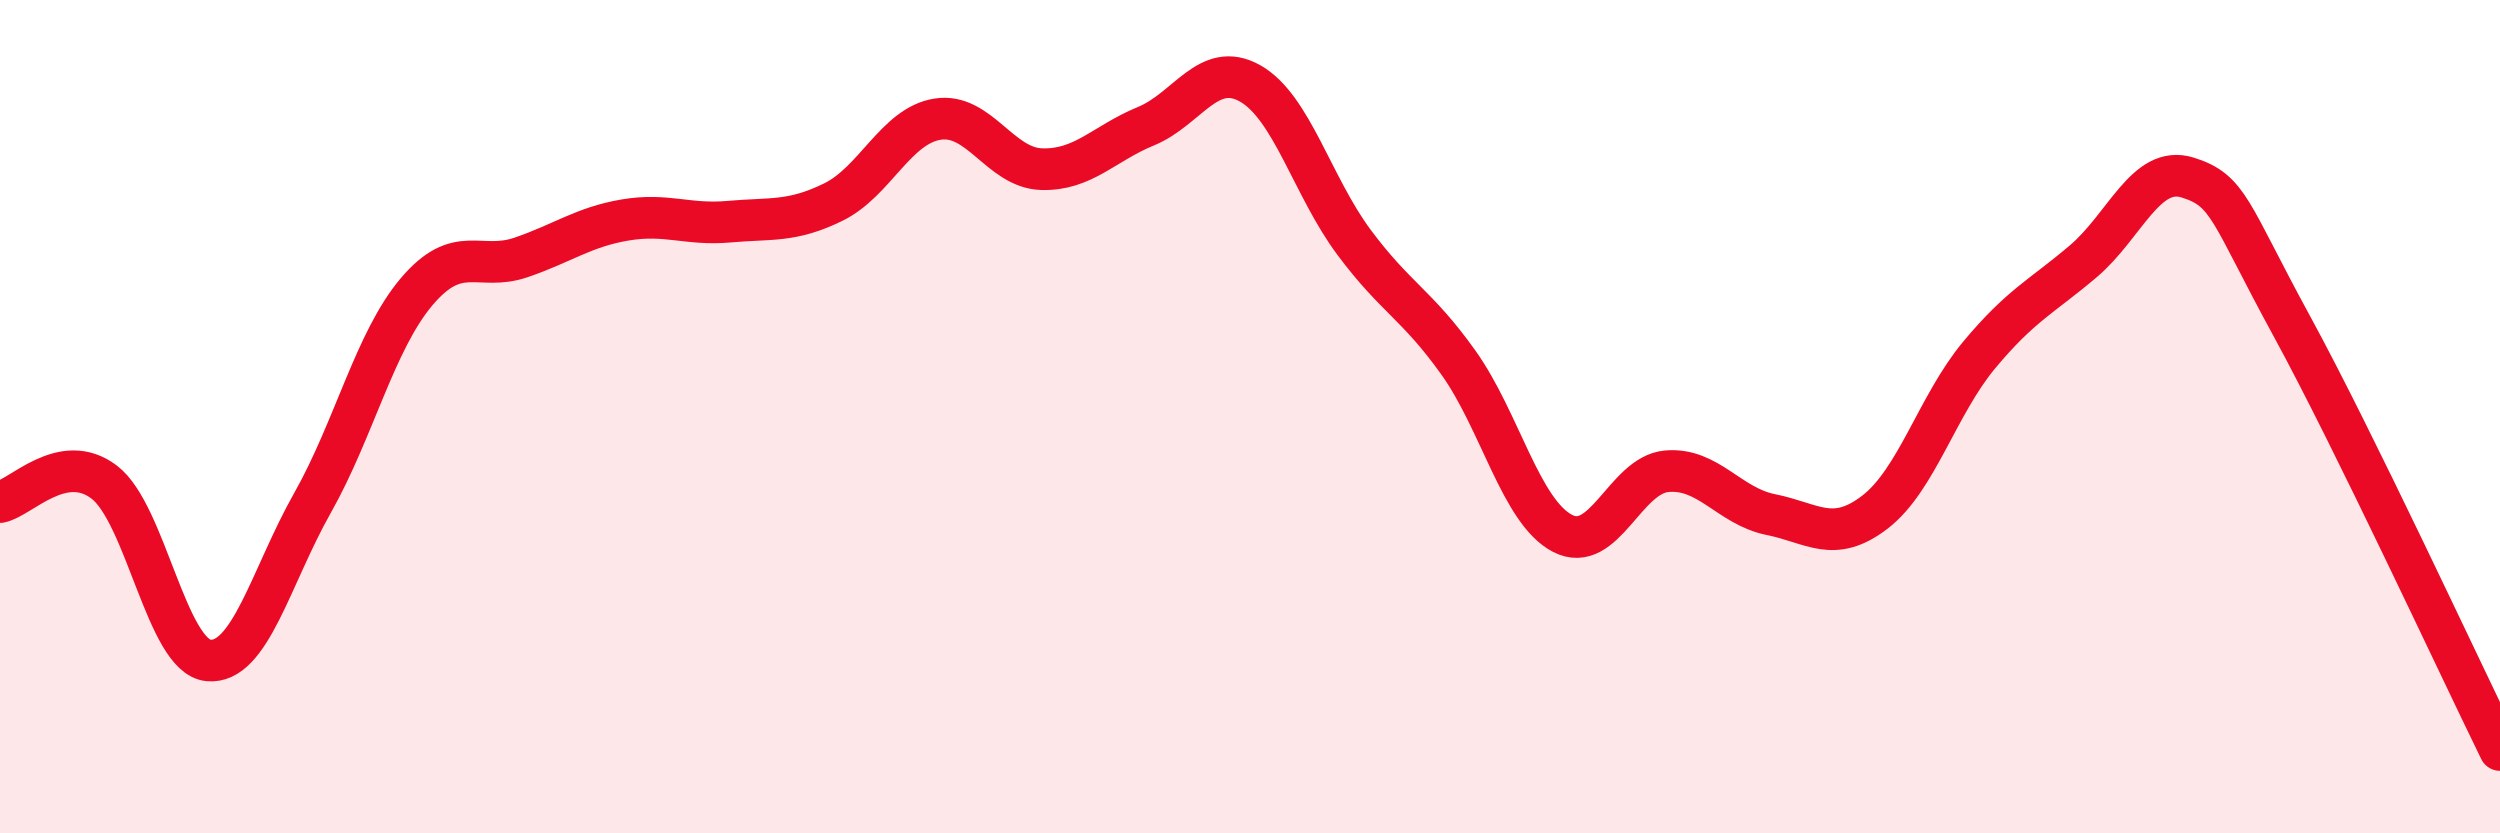 
    <svg width="60" height="20" viewBox="0 0 60 20" xmlns="http://www.w3.org/2000/svg">
      <path
        d="M 0,12.05 C 0.5,11.95 1.5,10.81 2.5,11.57 C 3.5,12.33 4,15.75 5,15.85 C 6,15.95 6.5,13.84 7.5,12.07 C 8.5,10.3 9,8.18 10,7 C 11,5.82 11.5,6.52 12.5,6.18 C 13.5,5.84 14,5.45 15,5.28 C 16,5.11 16.5,5.41 17.5,5.32 C 18.5,5.23 19,5.34 20,4.85 C 21,4.36 21.5,3.02 22.5,2.86 C 23.5,2.7 24,4.03 25,4.06 C 26,4.09 26.5,3.44 27.5,3.03 C 28.5,2.62 29,1.44 30,2 C 31,2.56 31.5,4.48 32.5,5.82 C 33.5,7.16 34,7.3 35,8.7 C 36,10.1 36.5,12.28 37.5,12.8 C 38.5,13.32 39,11.4 40,11.31 C 41,11.22 41.5,12.15 42.5,12.35 C 43.5,12.55 44,13.06 45,12.29 C 46,11.52 46.5,9.72 47.5,8.52 C 48.5,7.32 49,7.12 50,6.27 C 51,5.42 51.5,3.95 52.5,4.26 C 53.5,4.57 53.5,5.07 55,7.82 C 56.5,10.57 59,15.96 60,18L60 20L0 20Z"
        fill="#EB0A25"
        opacity="0.1"
        stroke-linecap="round"
        stroke-linejoin="round"
      />
      <path
        d="M 0,12.05 C 0.5,11.95 1.5,10.81 2.5,11.57 C 3.5,12.33 4,15.75 5,15.85 C 6,15.95 6.5,13.84 7.5,12.07 C 8.5,10.3 9,8.18 10,7 C 11,5.82 11.5,6.52 12.5,6.18 C 13.5,5.84 14,5.45 15,5.28 C 16,5.11 16.5,5.41 17.5,5.32 C 18.5,5.23 19,5.34 20,4.85 C 21,4.36 21.5,3.02 22.5,2.86 C 23.5,2.7 24,4.03 25,4.06 C 26,4.09 26.5,3.44 27.5,3.03 C 28.5,2.62 29,1.44 30,2 C 31,2.56 31.5,4.48 32.5,5.82 C 33.5,7.16 34,7.3 35,8.7 C 36,10.1 36.5,12.28 37.5,12.8 C 38.5,13.32 39,11.4 40,11.31 C 41,11.22 41.5,12.15 42.5,12.35 C 43.5,12.55 44,13.06 45,12.29 C 46,11.52 46.5,9.72 47.5,8.52 C 48.5,7.32 49,7.12 50,6.27 C 51,5.42 51.5,3.95 52.5,4.26 C 53.5,4.57 53.5,5.07 55,7.82 C 56.5,10.57 59,15.96 60,18"
        stroke="#EB0A25"
        stroke-width="1"
        fill="none"
        stroke-linecap="round"
        stroke-linejoin="round"
      />
    </svg>
  